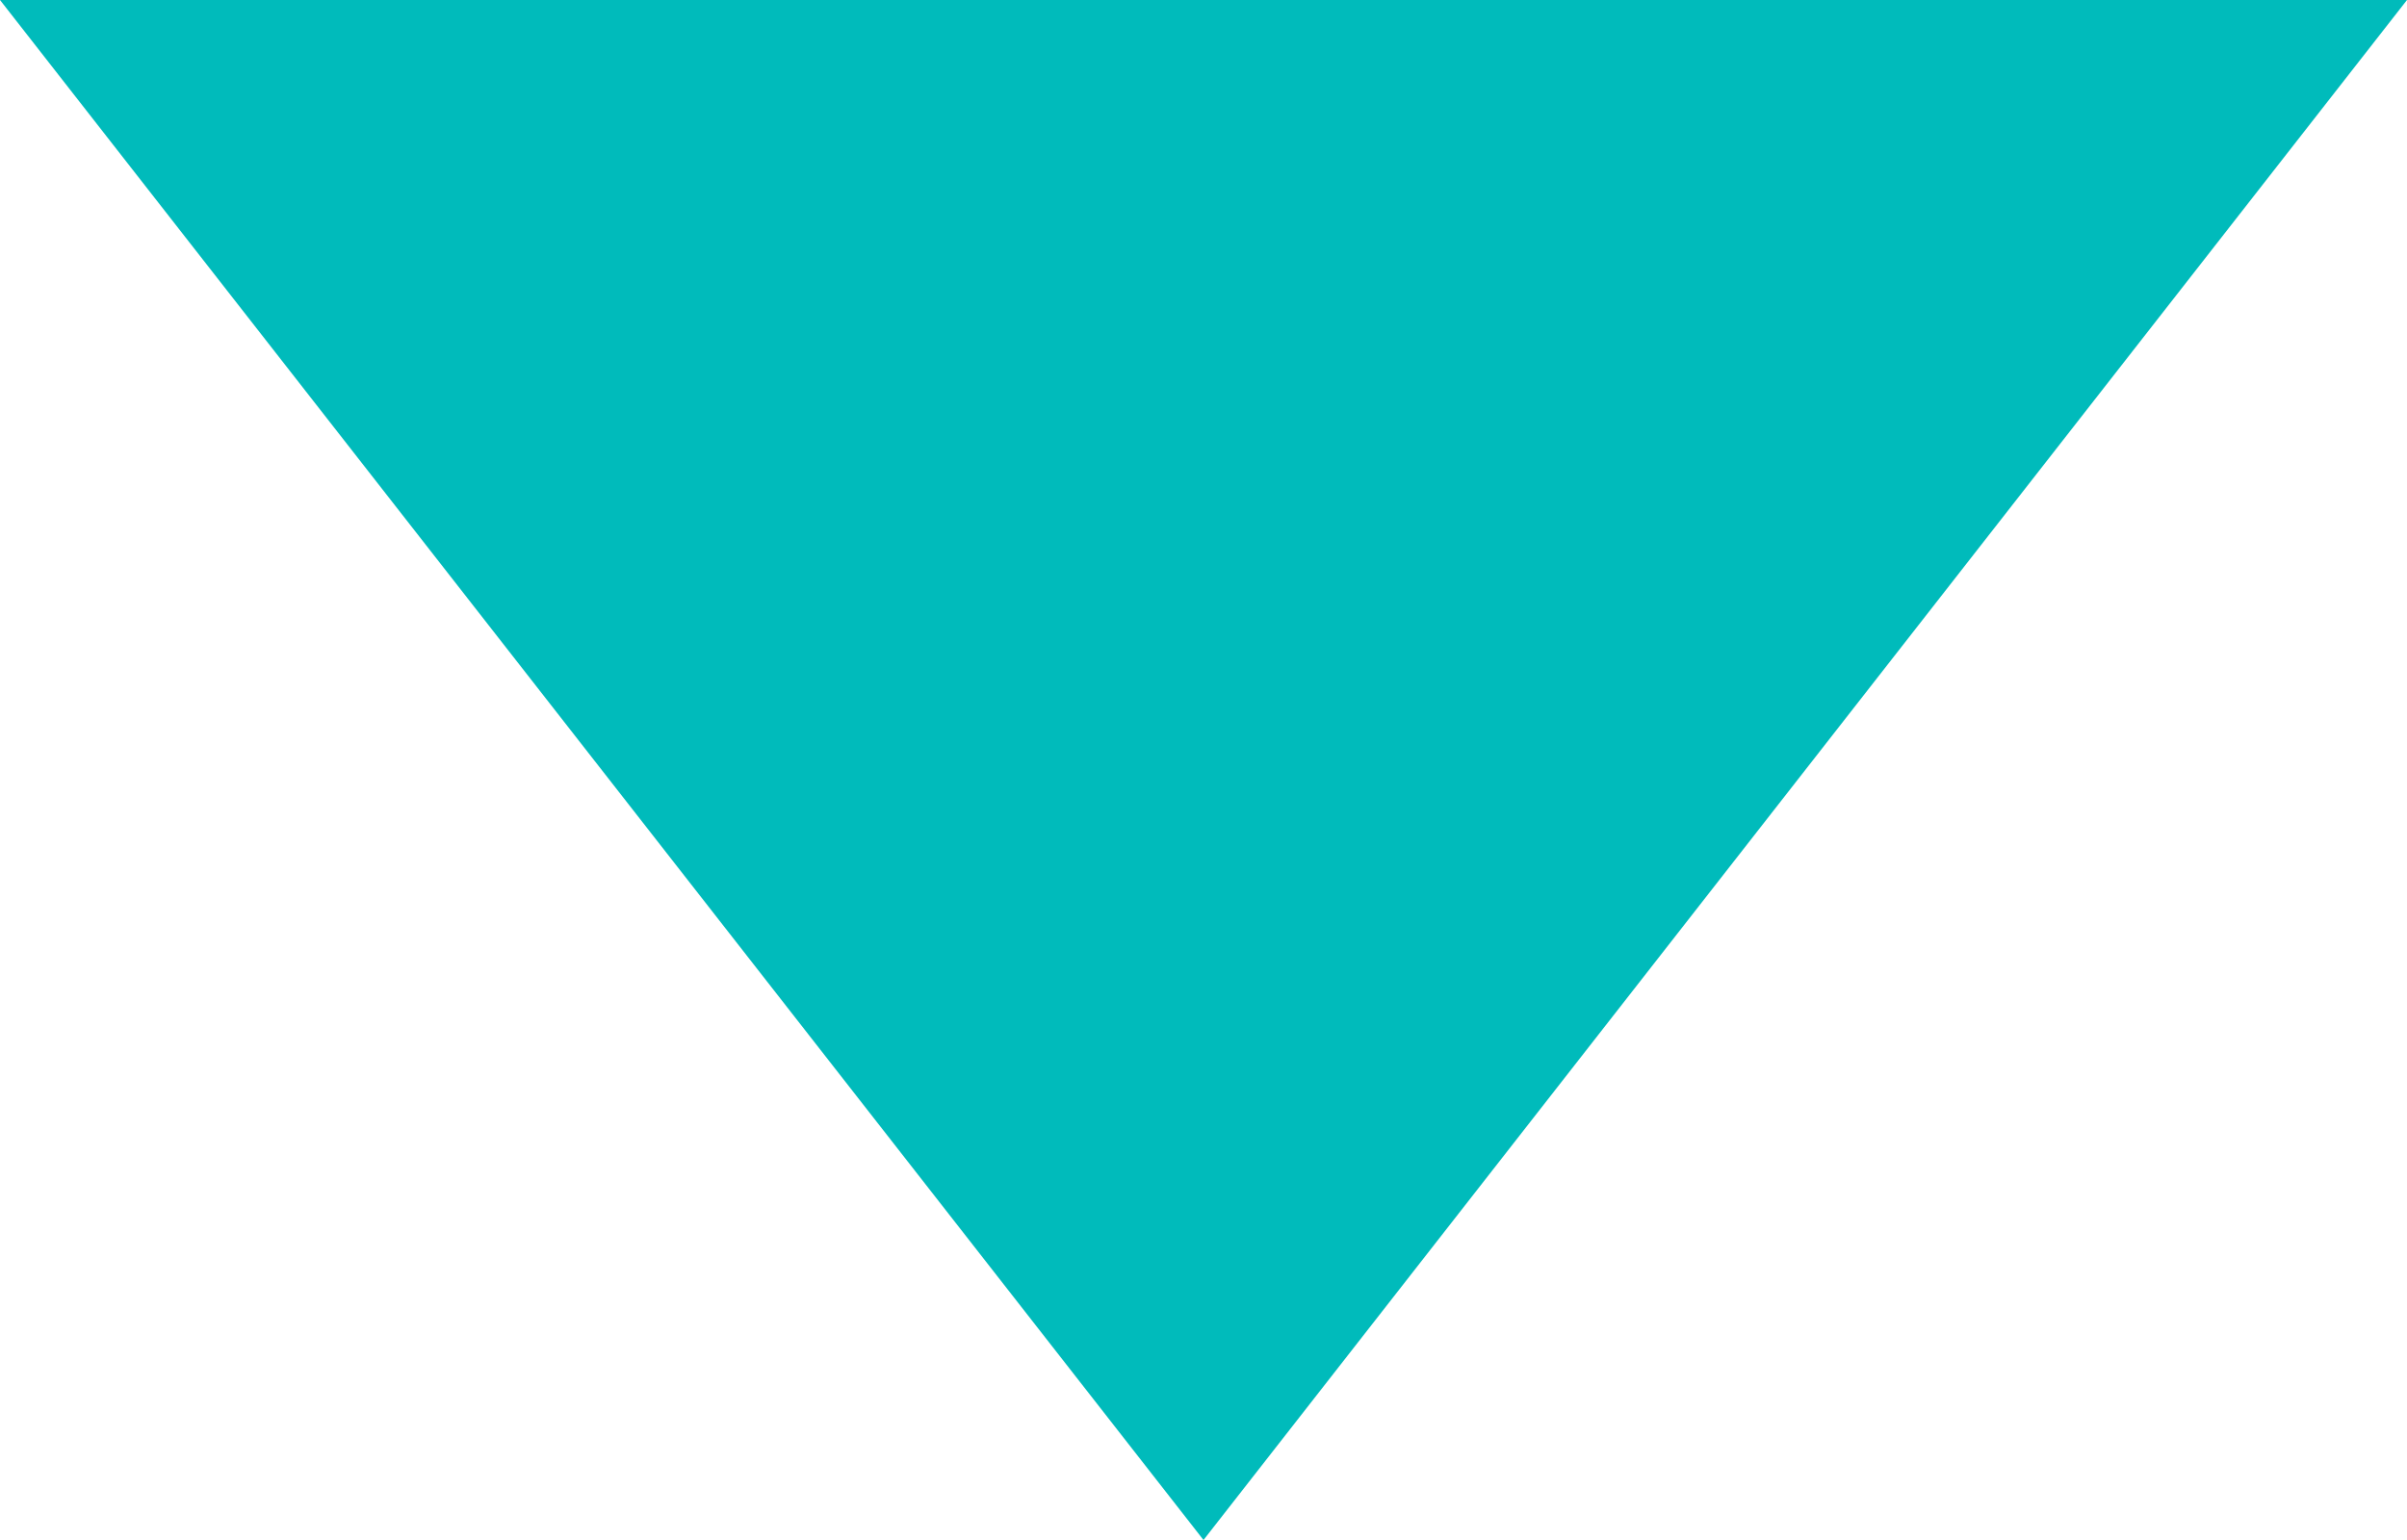 <?xml version="1.0" encoding="utf-8"?>
<!-- Generator: Adobe Illustrator 17.1.0, SVG Export Plug-In . SVG Version: 6.00 Build 0)  -->
<!DOCTYPE svg PUBLIC "-//W3C//DTD SVG 1.1//EN" "http://www.w3.org/Graphics/SVG/1.1/DTD/svg11.dtd">
<svg version="1.1" xmlns="http://www.w3.org/2000/svg" xmlns:xlink="http://www.w3.org/1999/xlink" x="0px" y="0px"
	 viewBox="0 0 50 32" enable-background="new 0 0 50 32" xml:space="preserve">
<g id="guid">
</g>
<g id="bg">
</g>
<g id="layout">
	<g>
		<polyline fill="#00BBBB" points="0,0 25,32 50,0 		"/>
	</g>
</g>
<g id="white">
</g>
<g id="slice">
</g>
</svg>
